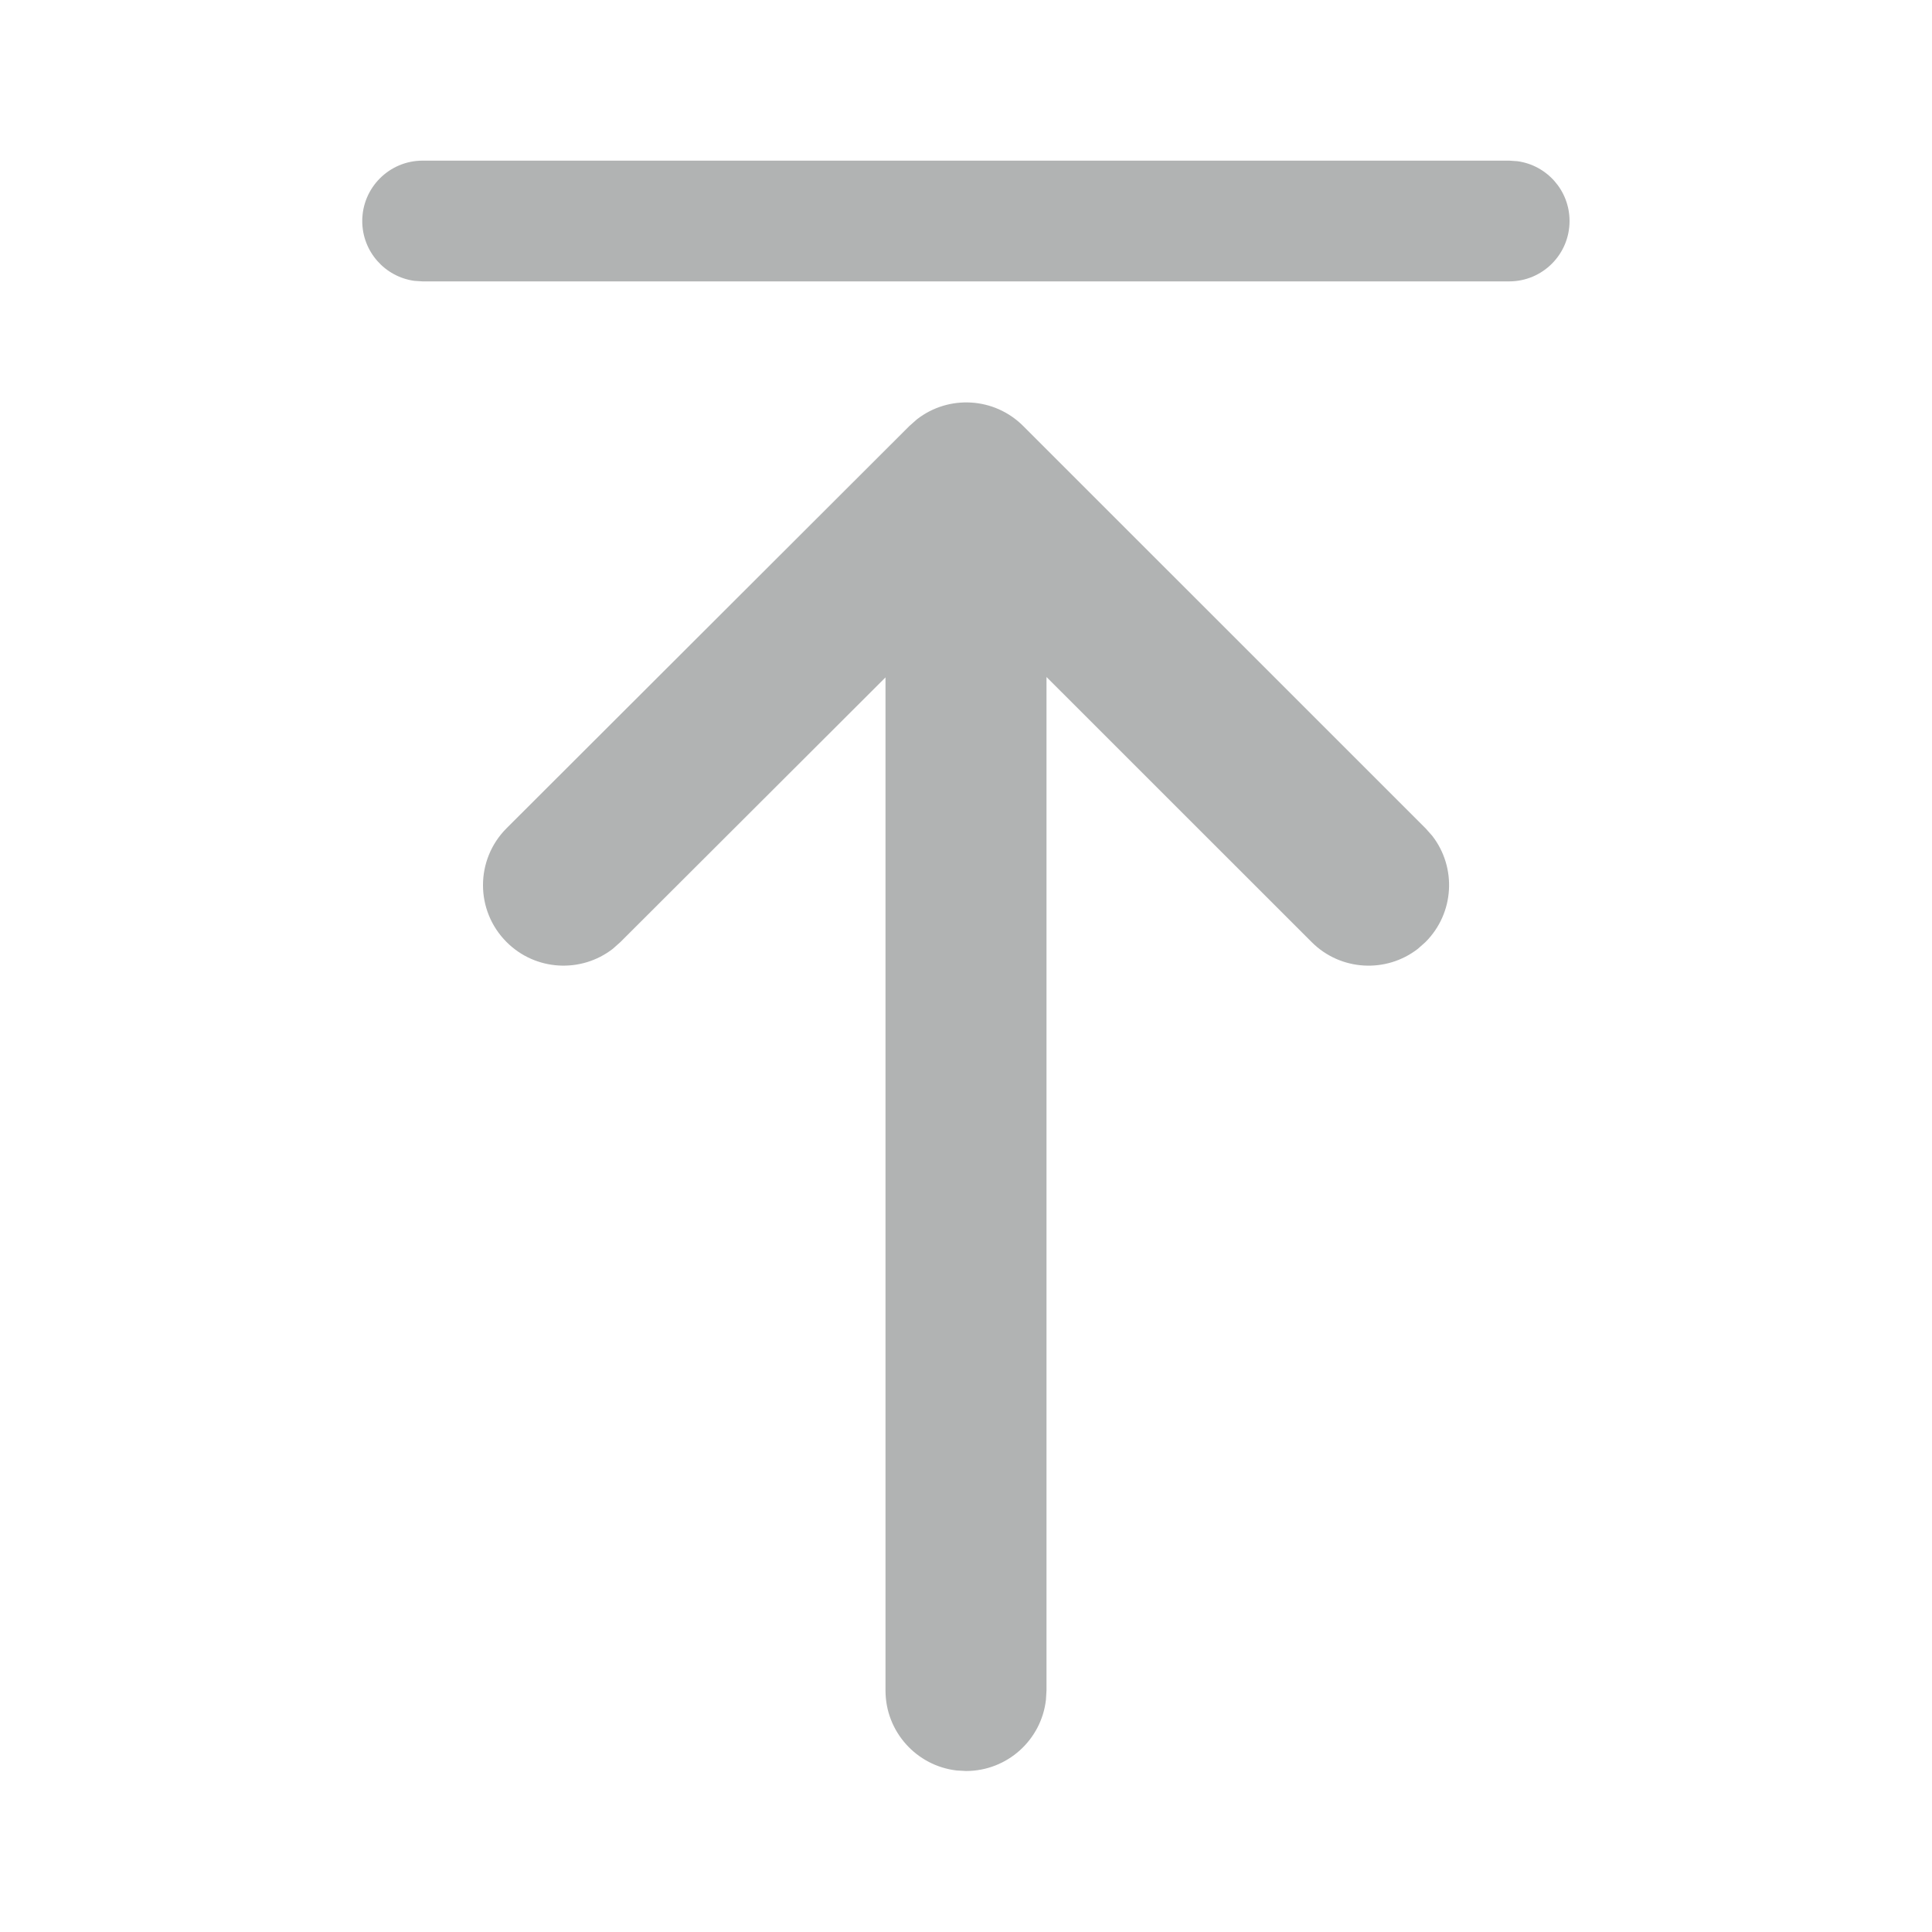 <svg width="48" height="48" viewBox="0 0 48 48" fill="none" xmlns="http://www.w3.org/2000/svg">
<path d="M10.5 6.991H37.495C38.324 6.991 38.995 6.32 38.995 5.491C38.995 4.732 38.431 4.104 37.699 4.005L37.495 3.991H10.5C9.672 3.991 9 4.663 9 5.491C9 6.251 9.564 6.878 10.296 6.978L10.5 6.991ZM23.767 43.987L24 44C25.026 44 25.871 43.228 25.986 42.233L26 42V16.82L32.588 23.406C33.309 24.127 34.444 24.182 35.228 23.572L35.416 23.405C36.137 22.684 36.193 21.55 35.583 20.765L35.416 20.577L25.421 10.584C24.7 9.863 23.567 9.807 22.782 10.417L22.594 10.583L12.587 20.576C11.805 21.357 11.804 22.623 12.585 23.404C13.305 24.126 14.44 24.182 15.225 23.573L15.413 23.406L22 16.83V42C22 43.026 22.772 43.871 23.767 43.987Z" fill="#B1B3B3"/>
</svg>
